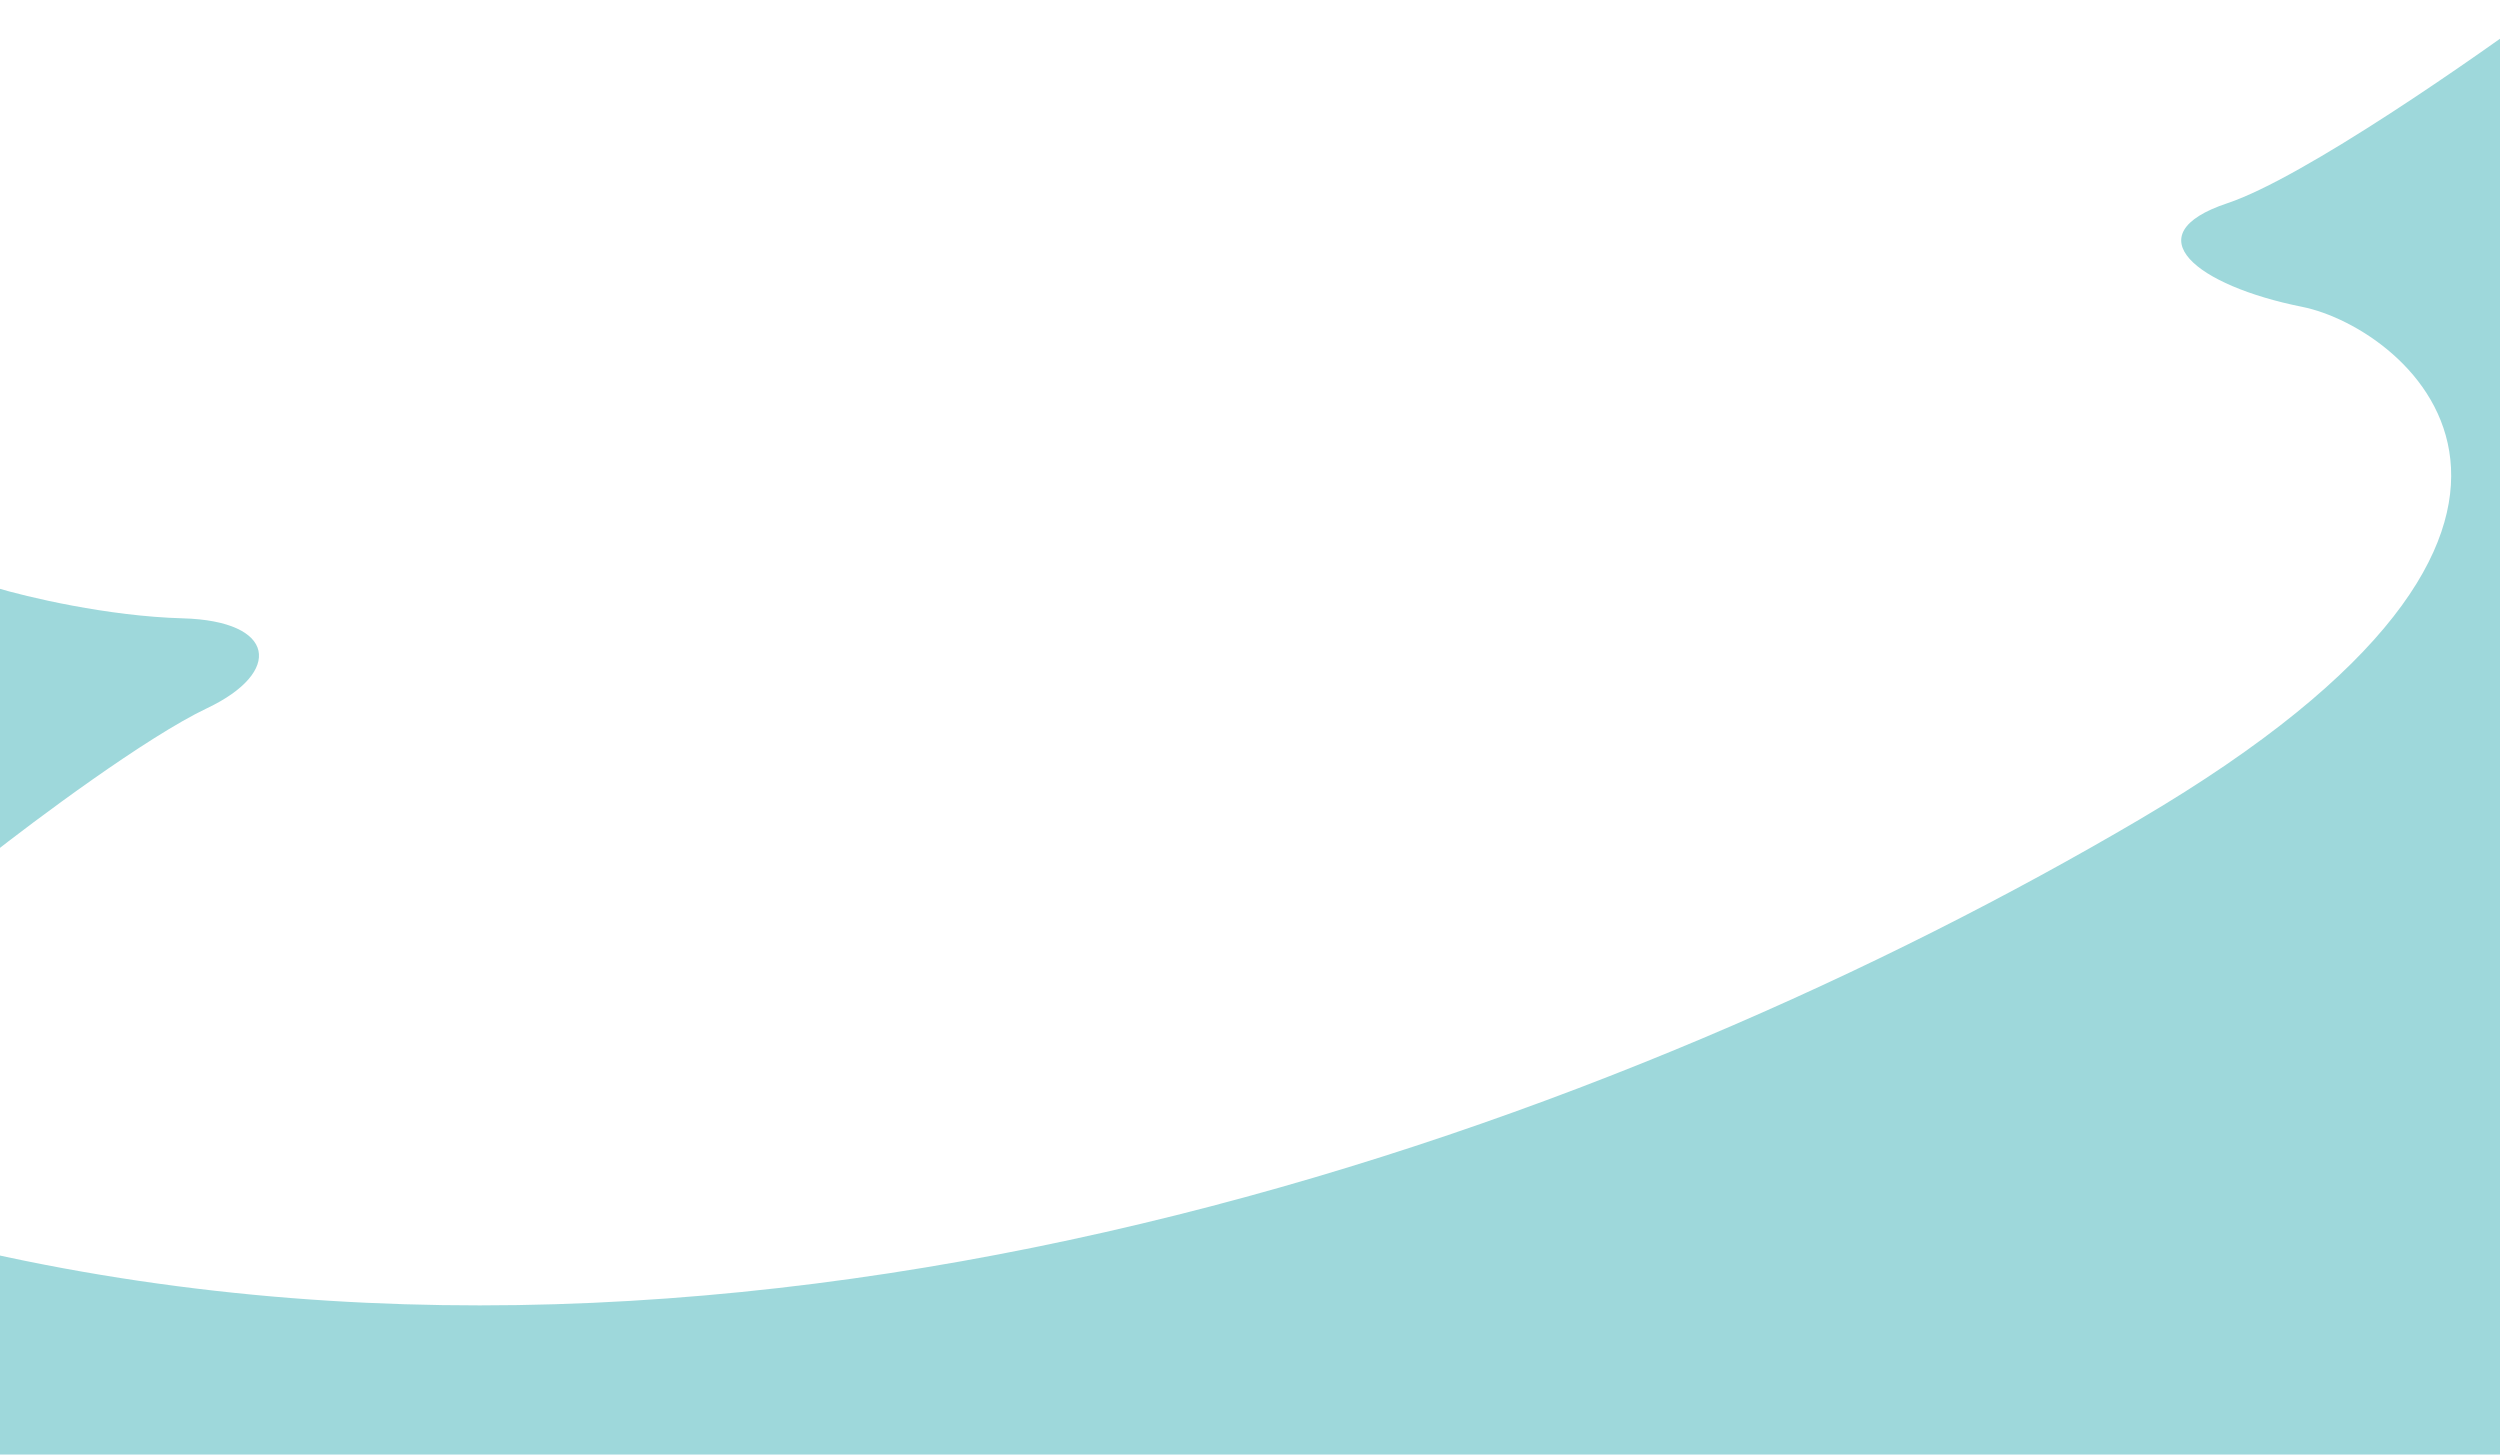 <svg width="550" height="320" viewBox="0 0 550 320" fill="none" xmlns="http://www.w3.org/2000/svg">
<path d="M490.026 44.706C506.673 39.157 544.802 12.59 561.785 0V420.893H-12.84V129.255H-1.02C5.85 131.326 23.714 135.58 40.204 136.032C60.816 136.596 62.228 147.891 45.569 155.797C32.242 162.122 7.844 180.315 -2.689 188.621V275.634C174.54 315.137 359.179 245.88 470.645 180.312C582.111 114.744 529.719 72.155 506.464 67.504C483.209 62.853 469.218 51.643 490.026 44.706Z" fill="#9ED8DB"/>
</svg>
